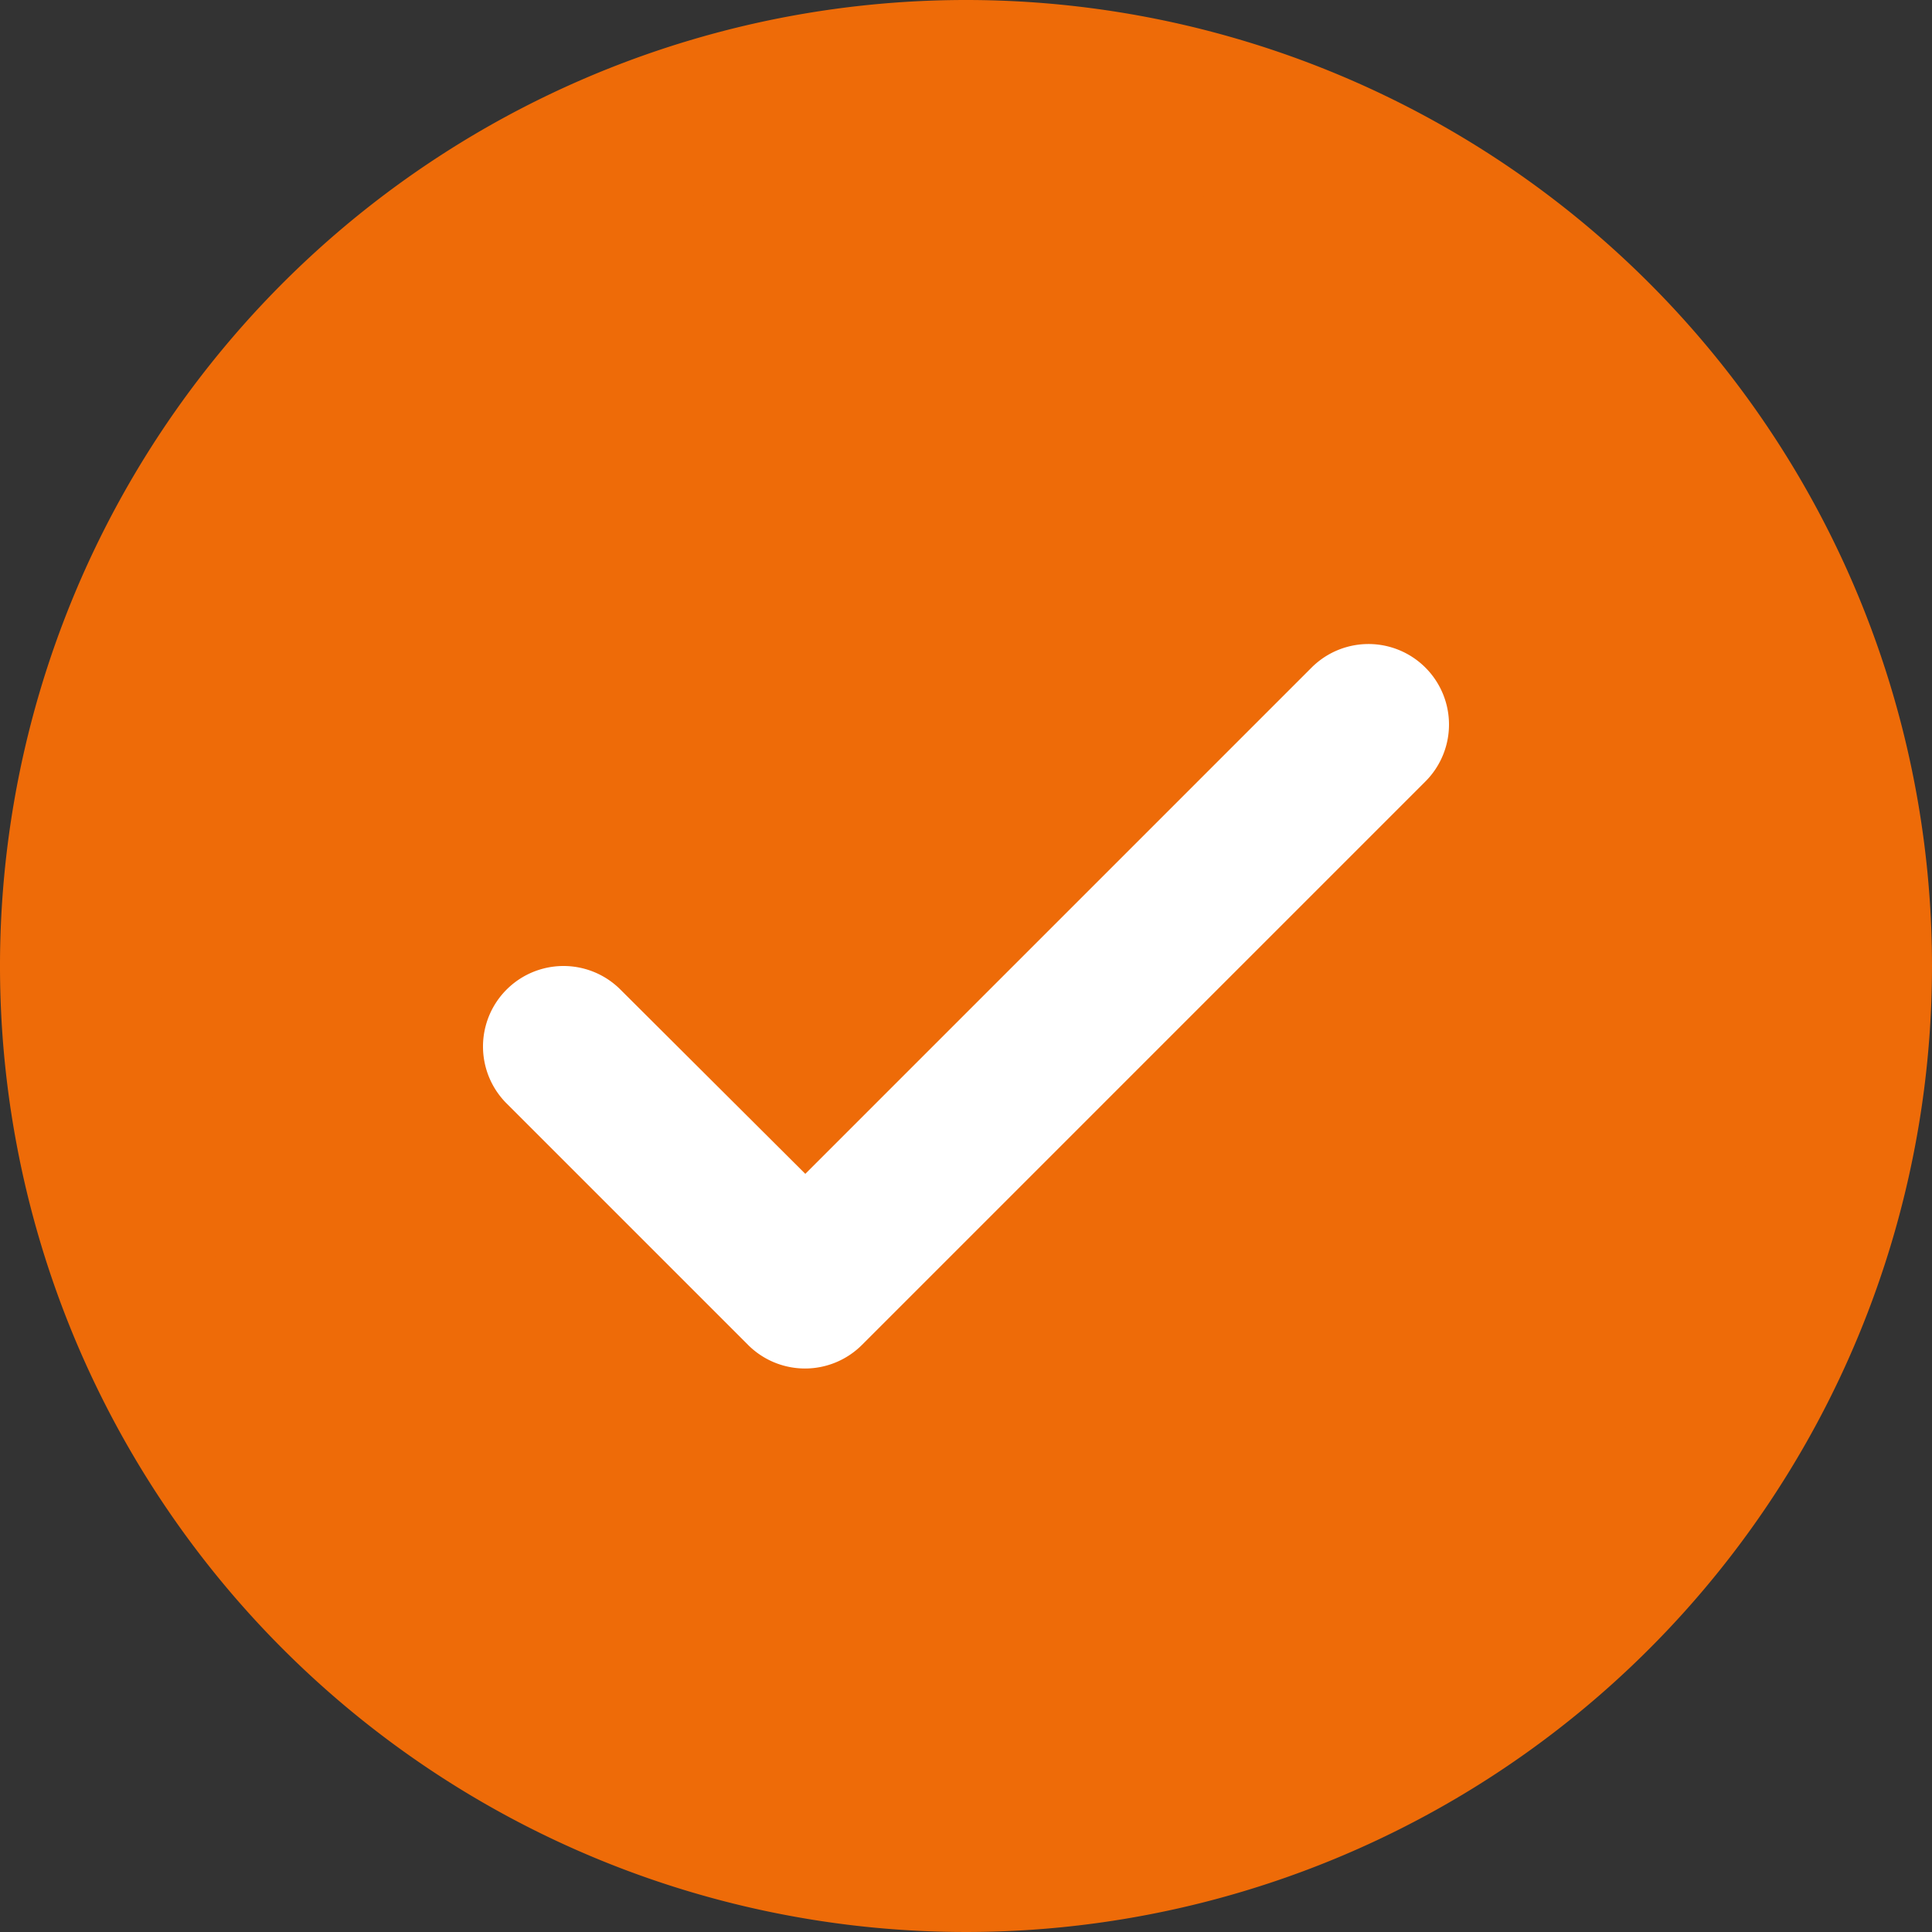 <svg id="Group_4551" data-name="Group 4551" xmlns="http://www.w3.org/2000/svg" xmlns:xlink="http://www.w3.org/1999/xlink" width="29" height="29" viewBox="0 0 29 29">
  <rect x="0" y="0" width="29" height="29" fill="#333333" stroke="none"/>
  <defs>
    <clipPath id="clip-path">
      <rect id="Rectangle_3361" data-name="Rectangle 3361" width="29" height="29" fill="none"/>
    </clipPath>
  </defs>
  <g id="Group_4550" data-name="Group 4550" clip-path="url(#clip-path)">
    <path id="Path_3255" data-name="Path 3255" d="M27.583,14.29A13.292,13.292,0,1,1,1,14.29a13.038,13.038,0,0,1,.35-3.021,13.292,13.292,0,0,1,25.882,0,13.038,13.038,0,0,1,.35,3.021" transform="translate(0.208 0.21)" fill="#ee6b08"/>
    <path id="Path_3256" data-name="Path 3256" d="M14.231,1c7.147,0,12.941,4.6,12.941,10.271S21.379,21.542,14.231,21.542,1.29,16.943,1.29,11.271,7.084,1,14.231,1" transform="translate(0.269 0.208)" fill="#ee6b08"/>
    <path id="Path_3257" data-name="Path 3257" d="M14.5,0A14.5,14.5,0,1,0,29,14.5,14.5,14.5,0,0,0,14.5,0m0,26.583A12.083,12.083,0,1,1,26.583,14.5,12.083,12.083,0,0,1,14.5,26.583" fill="#ee6b08"/>
    <path id="Path_3258" data-name="Path 3258" d="M18.435,8.351l-7.6,7.6L8.06,13.185a1.208,1.208,0,0,0-1.709,1.709l3.625,3.625a1.209,1.209,0,0,0,1.709,0l8.458-8.458a1.208,1.208,0,0,0-1.709-1.709" transform="translate(1.253 1.669)" fill="#fff"/>
  </g>
</svg>
